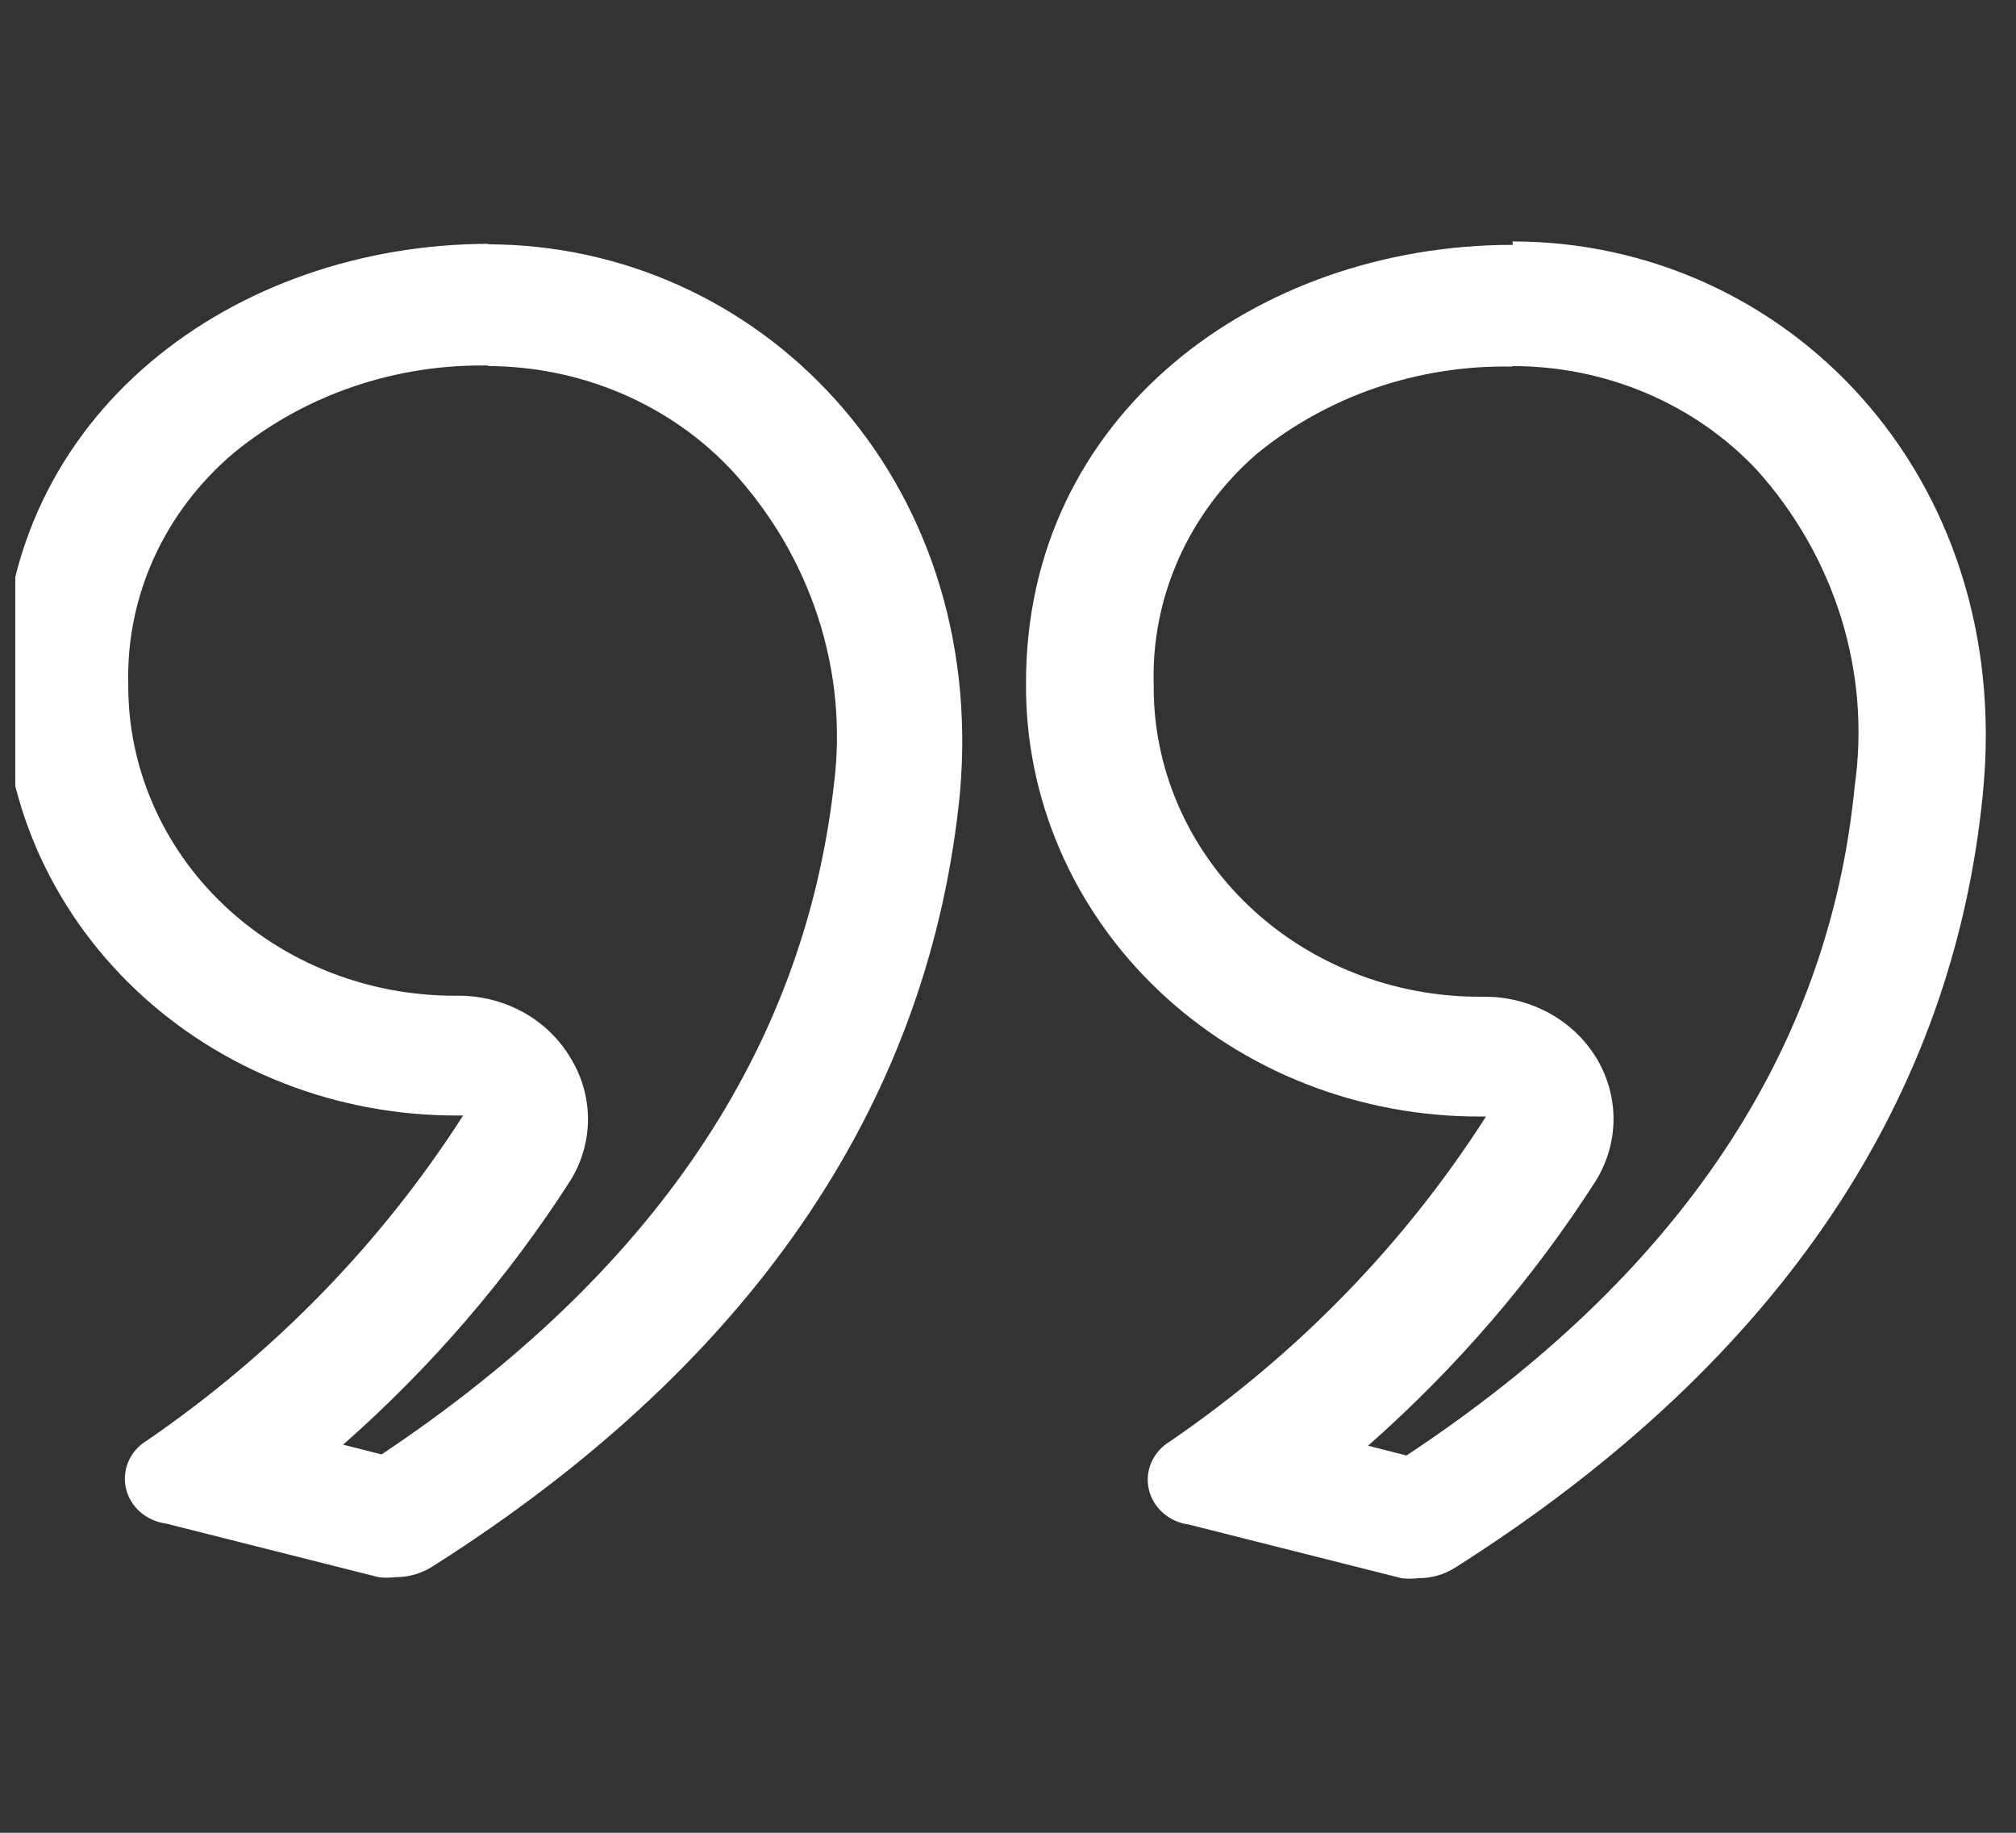 <svg width="66" height="60" viewBox="0 0 66 60" fill="none" xmlns="http://www.w3.org/2000/svg">
<rect x="0" y="0" width="66" height="60" fill="#333333" stroke="none"/>
<g clip-path="url(#clip0_3965_27689)">
<path d="M15.95 11.984C17.459 11.985 18.95 12.287 20.327 12.872C21.704 13.457 22.935 14.312 23.941 15.38C25.235 16.78 26.203 18.424 26.781 20.204C27.36 21.984 27.536 23.861 27.298 25.71C26.308 34.382 21.372 41.684 12.492 47.614L11.233 47.295C14.118 44.753 16.62 41.846 18.67 38.655C19.049 38.044 19.249 37.347 19.249 36.638C19.249 35.929 19.049 35.232 18.67 34.621C18.309 34.016 17.788 33.51 17.158 33.154C16.527 32.799 15.81 32.607 15.077 32.597H14.909C13.499 32.601 12.101 32.34 10.798 31.828C9.494 31.317 8.31 30.565 7.314 29.616C6.318 28.667 5.53 27.541 4.996 26.301C4.461 25.061 4.19 23.733 4.199 22.394C4.162 20.973 4.45 19.561 5.044 18.256C5.638 16.951 6.524 15.785 7.641 14.838C9.966 12.924 12.958 11.901 16.034 11.968L15.95 11.984ZM16.034 7.982C7.641 7.982 0.086 13.562 0.086 22.33C0.073 24.194 0.449 26.042 1.193 27.767C1.937 29.492 3.034 31.06 4.421 32.38C5.807 33.699 7.455 34.745 9.27 35.455C11.085 36.166 13.03 36.527 14.993 36.519H15.161C12.495 40.682 8.979 44.297 4.82 47.152C4.548 47.314 4.335 47.551 4.21 47.832C4.085 48.113 4.055 48.424 4.123 48.722C4.191 49.02 4.354 49.291 4.59 49.498C4.826 49.705 5.123 49.837 5.441 49.878L12.391 51.632C12.575 51.655 12.761 51.655 12.945 51.632C13.369 51.634 13.783 51.517 14.137 51.297C24.982 44.426 30.471 35.737 31.428 25.949C32.334 15.619 24.847 7.998 15.95 7.998L16.034 7.982Z" fill="white"/>
<path d="M49.505 11.985C51.016 11.982 52.511 12.283 53.892 12.868C55.272 13.453 56.506 14.31 57.512 15.381C58.784 16.797 59.727 18.452 60.279 20.237C60.832 22.023 60.981 23.899 60.718 25.743C59.879 34.416 54.927 41.781 46.046 47.648L44.787 47.329C47.672 44.787 50.175 41.879 52.224 38.688C52.606 38.083 52.813 37.392 52.823 36.685C52.833 35.98 52.646 35.283 52.281 34.668C51.916 34.053 51.386 33.54 50.745 33.182C50.105 32.825 49.375 32.634 48.632 32.63H48.464C47.054 32.635 45.657 32.373 44.355 31.861C43.052 31.35 41.869 30.597 40.874 29.648C39.88 28.7 39.093 27.573 38.561 26.333C38.028 25.094 37.759 23.766 37.77 22.427C37.726 21.013 38.002 19.606 38.582 18.302C39.161 16.998 40.029 15.828 41.128 14.871C43.455 12.96 46.446 11.938 49.521 12.001L49.505 11.985ZM49.521 8.016C41.128 8.016 33.574 13.596 33.59 22.364C33.575 24.227 33.949 26.075 34.691 27.8C35.433 29.525 36.529 31.093 37.914 32.412C39.299 33.732 40.946 34.778 42.76 35.488C44.574 36.199 46.518 36.56 48.48 36.552H48.648C45.987 40.719 42.47 44.335 38.307 47.185C38.035 47.347 37.822 47.585 37.697 47.866C37.573 48.147 37.542 48.457 37.61 48.755C37.678 49.053 37.841 49.324 38.077 49.531C38.313 49.738 38.61 49.871 38.929 49.911L45.879 51.665C46.062 51.688 46.249 51.688 46.432 51.665C46.856 51.667 47.27 51.551 47.624 51.33C58.469 44.459 63.958 35.771 64.915 25.983C65.956 15.525 58.435 7.904 49.521 7.904V8.016Z" fill="white"/>
</g>
<defs>
<clipPath id="clip0_3965_27689">
<rect width="65" height="60" fill="white" transform="translate(0.5)"/>
</clipPath>
</defs>
</svg>
